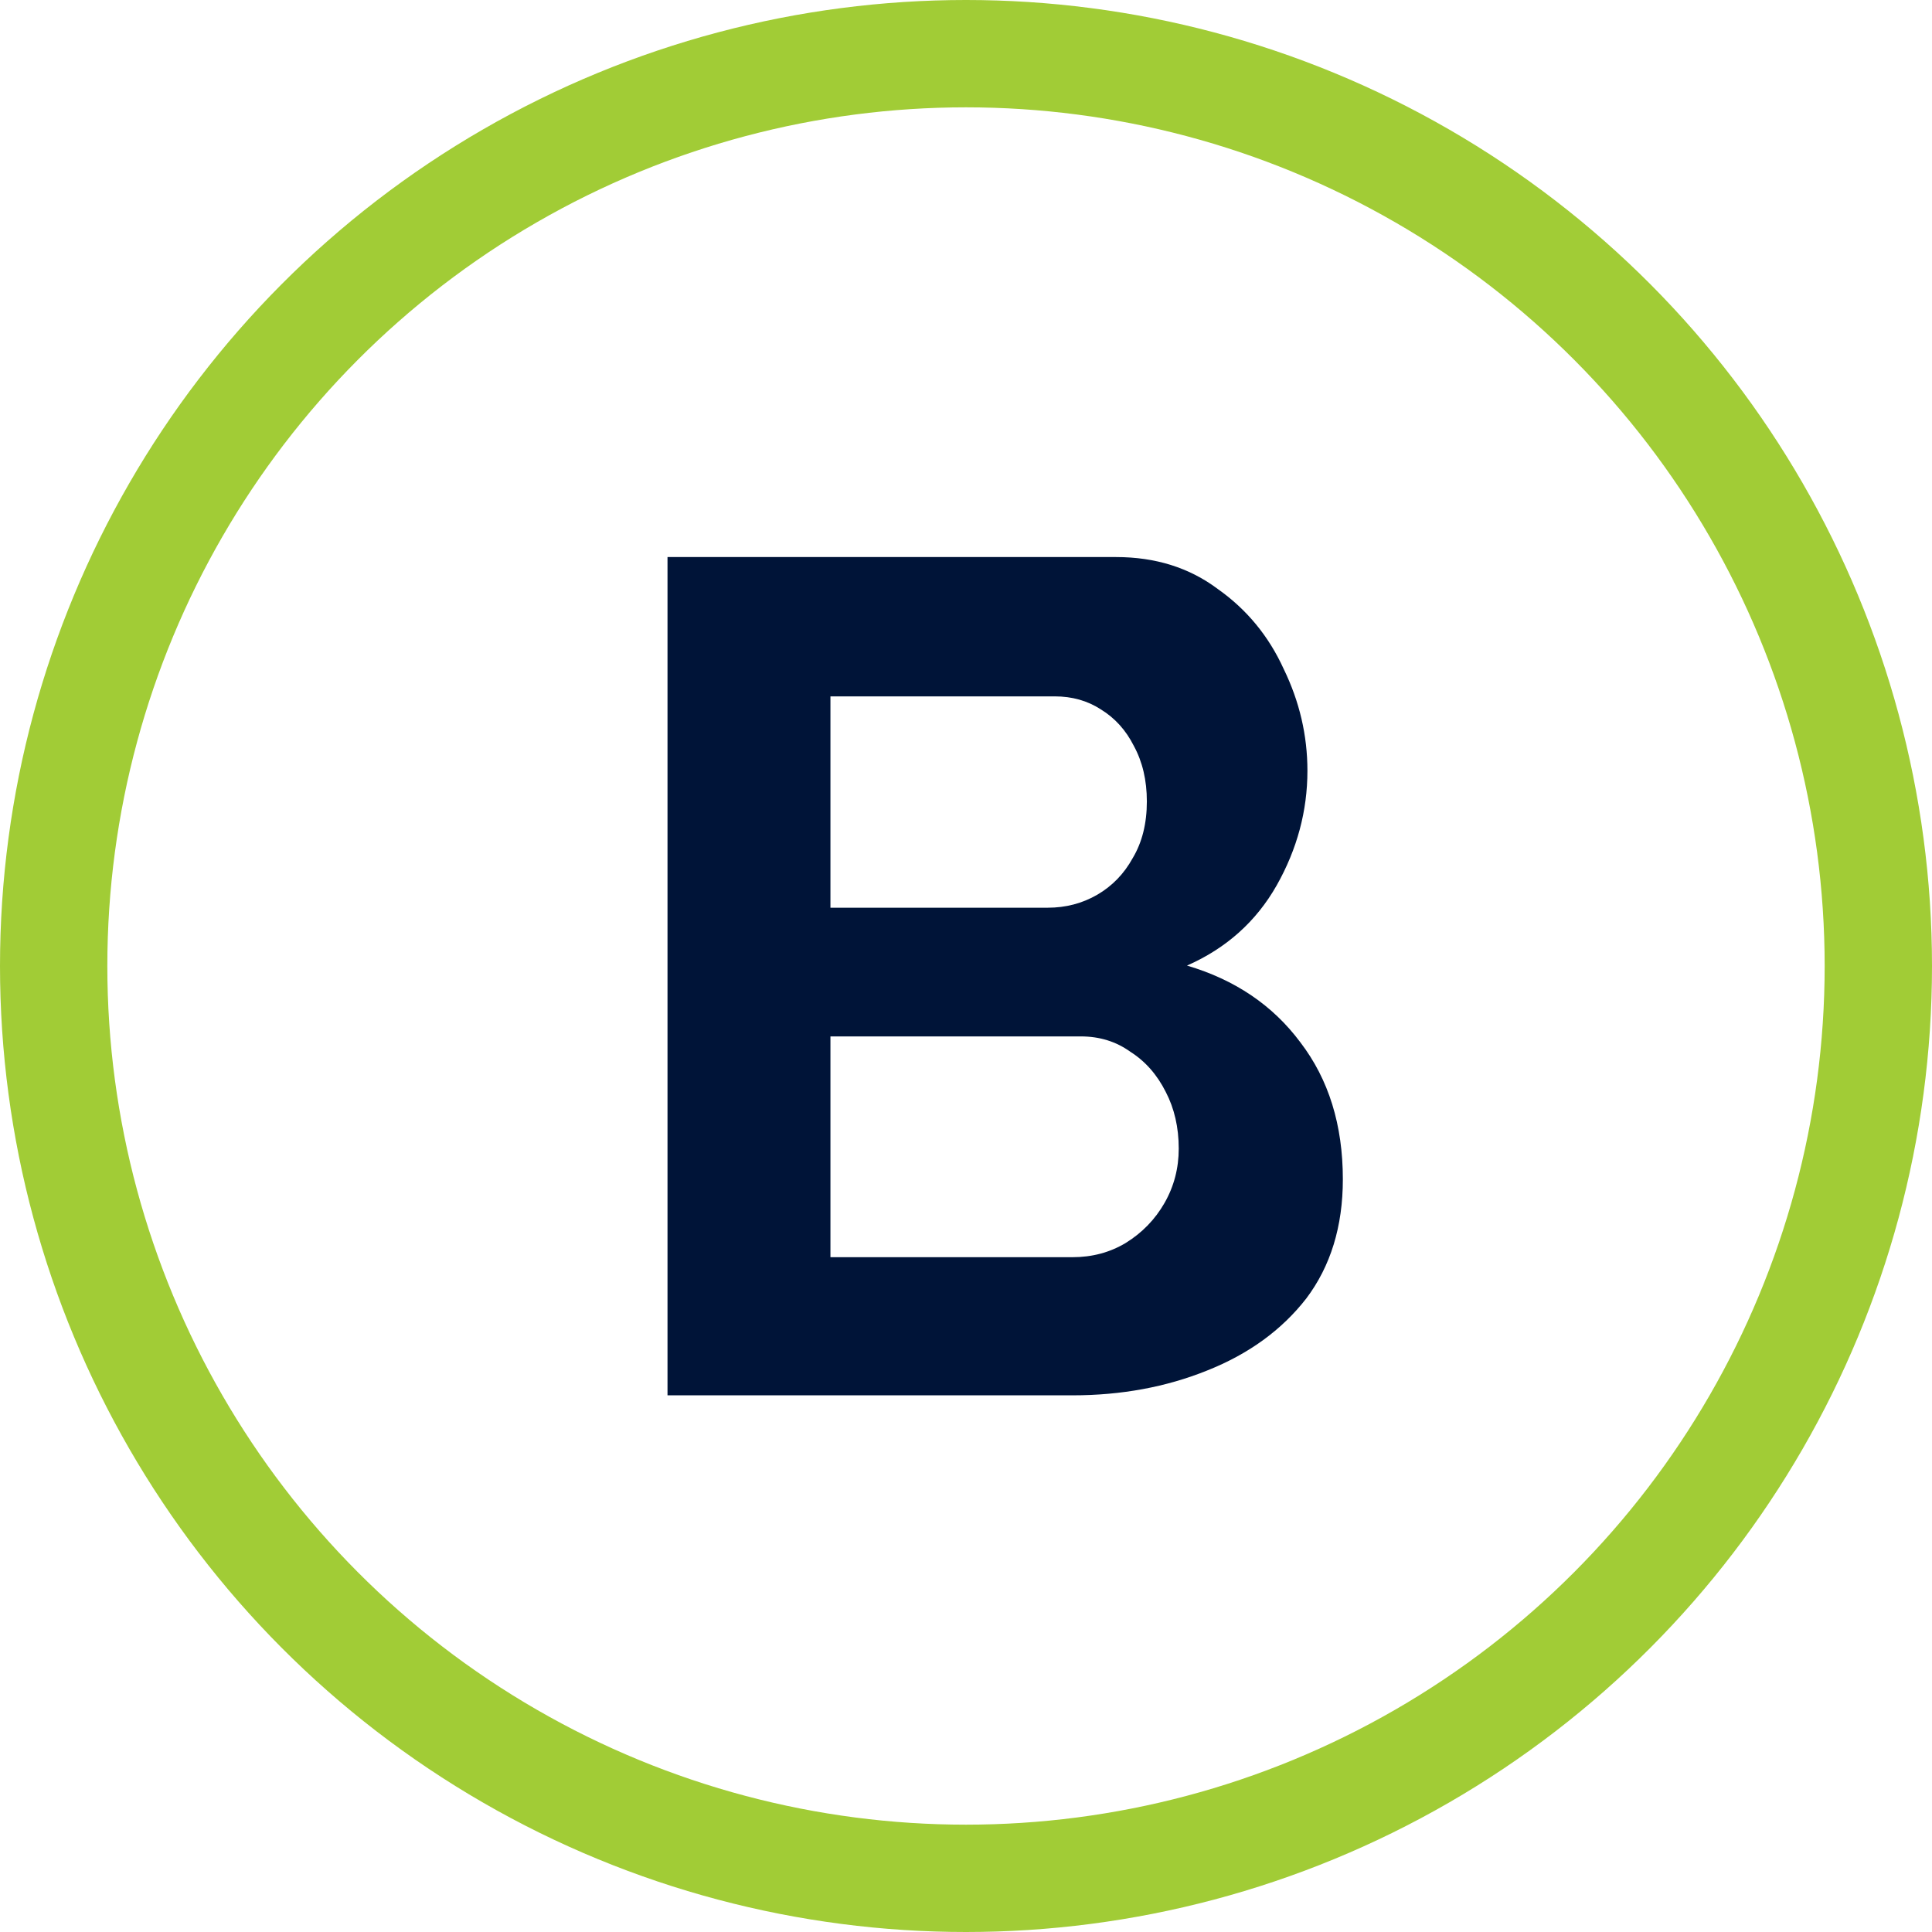 <svg width="18" height="18" viewBox="0 0 18 18" fill="none" xmlns="http://www.w3.org/2000/svg">
<path d="M12.511 10.987C12.511 11.427 12.397 11.797 12.17 12.098C11.942 12.391 11.634 12.615 11.246 12.769C10.864 12.923 10.446 13 9.992 13H6.219V5.19H10.399C10.765 5.19 11.081 5.289 11.345 5.487C11.616 5.678 11.821 5.927 11.961 6.235C12.107 6.536 12.181 6.851 12.181 7.181C12.181 7.555 12.085 7.911 11.895 8.248C11.704 8.585 11.425 8.835 11.059 8.996C11.506 9.128 11.858 9.366 12.115 9.711C12.379 10.056 12.511 10.481 12.511 10.987ZM10.982 10.701C10.982 10.503 10.941 10.327 10.861 10.173C10.78 10.012 10.67 9.887 10.531 9.799C10.399 9.704 10.245 9.656 10.069 9.656H7.737V11.713H9.992C10.175 11.713 10.34 11.669 10.487 11.581C10.641 11.486 10.762 11.361 10.85 11.207C10.938 11.053 10.982 10.884 10.982 10.701ZM7.737 6.488V8.457H9.761C9.929 8.457 10.083 8.417 10.223 8.336C10.362 8.255 10.472 8.142 10.553 7.995C10.641 7.848 10.685 7.672 10.685 7.467C10.685 7.269 10.644 7.097 10.564 6.95C10.49 6.803 10.388 6.69 10.256 6.609C10.131 6.528 9.988 6.488 9.827 6.488H7.737Z" fill="#001438"/>
<circle cx="9" cy="9" r="8.5" stroke="#A1CC36"/>
</svg>
